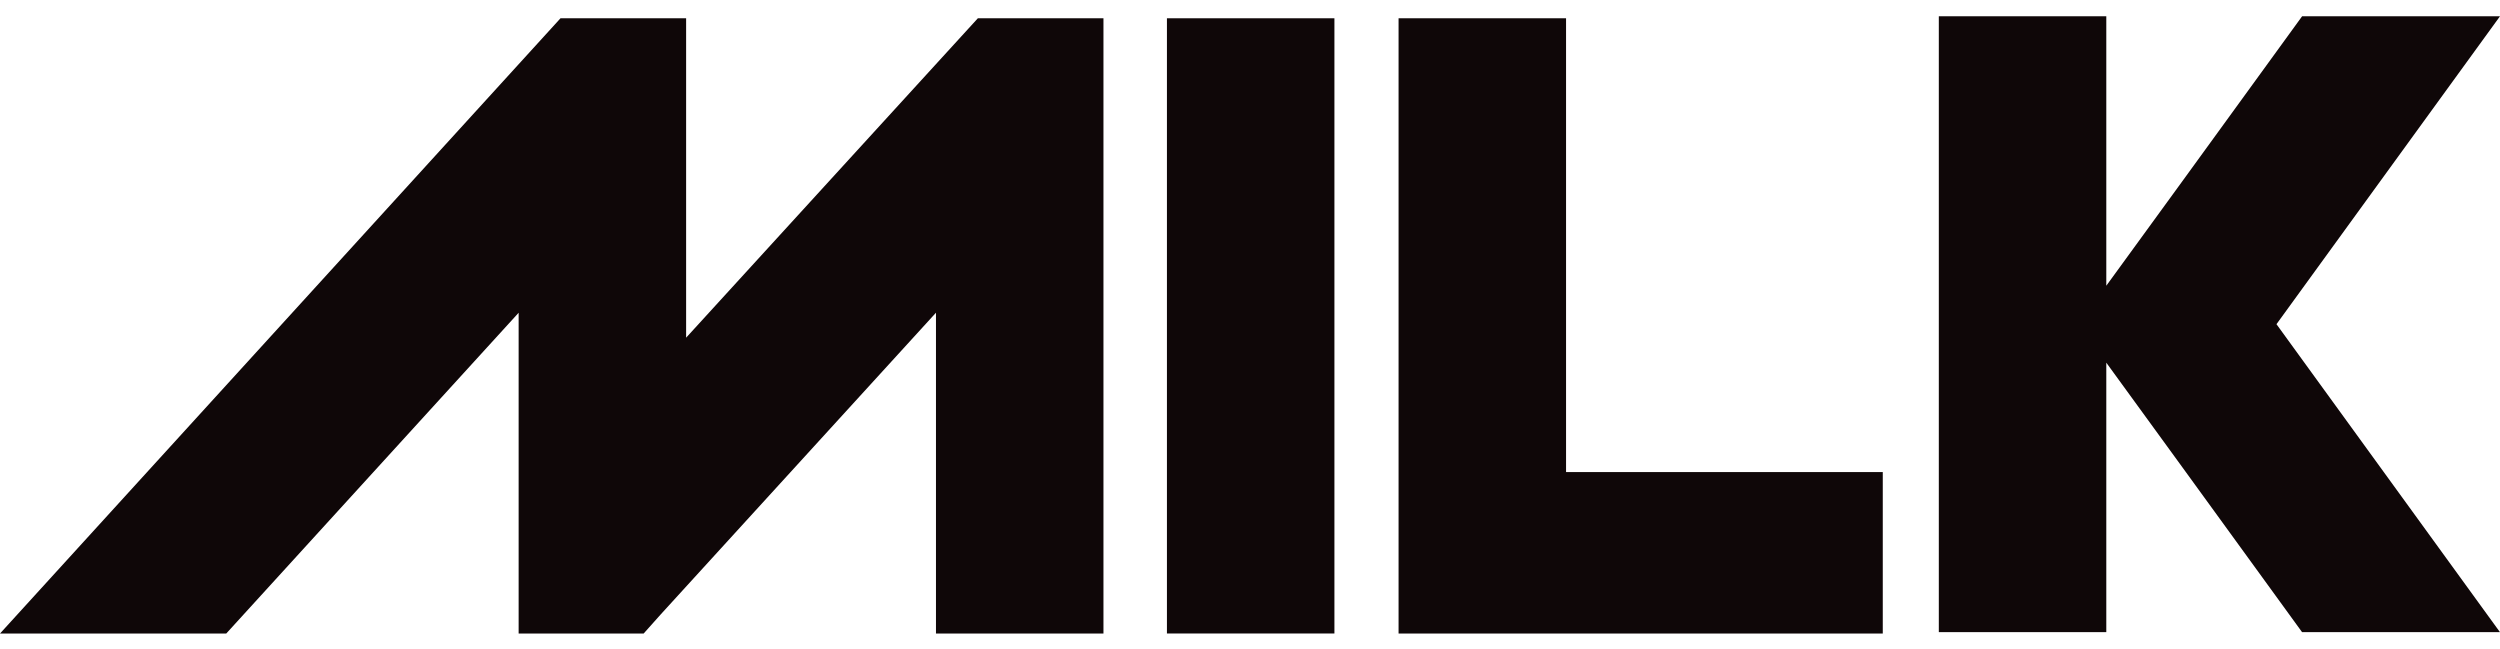 <?xml version="1.0" encoding="UTF-8"?> <svg xmlns="http://www.w3.org/2000/svg" width="154" height="40" viewBox="0 0 154 40"><g id="MLK22-001-Logos_MILK_Logo_K" transform="translate(0 0.979)"><rect id="Rectangle_708" data-name="Rectangle 708" width="154" height="40" transform="translate(0 -0.979)" fill="#e36666" opacity="0"></rect><g id="Group_298" data-name="Group 298" transform="translate(0 0.022)"><rect id="Rectangle_659" data-name="Rectangle 659" width="10.317" height="37.897" transform="translate(71.883 0.125)" fill="#0f0708"></rect><path id="Path_210" data-name="Path 210" d="M227.117,12.4H216.8V50.3h29.827V40.355h-19.51Z" transform="translate(-130.648 -12.275)" fill="#0f0708"></path><path id="Path_211" data-name="Path 211" d="M75.884,12.4H69.936L51.965,32.076V12.4H44.227L9.7,50.3H23.636l18.012-19.76V50.3h7.7l1.04-1.165L67.356,30.537V50.3H77.673V12.4Z" transform="translate(-9.7 -12.275)" fill="#0f0708"></path><path id="Path_212" data-name="Path 212" d="M317.6,31.069h0L331.369,12.1H319.18l-7.4,10.192h0L307.117,28.7V12.1H296.8V50.038h10.317V33.44l4.659,6.406h0l7.4,10.192h12.189Z" transform="translate(-177.369 -12.1)" fill="#0f0708"></path></g></g></svg> 